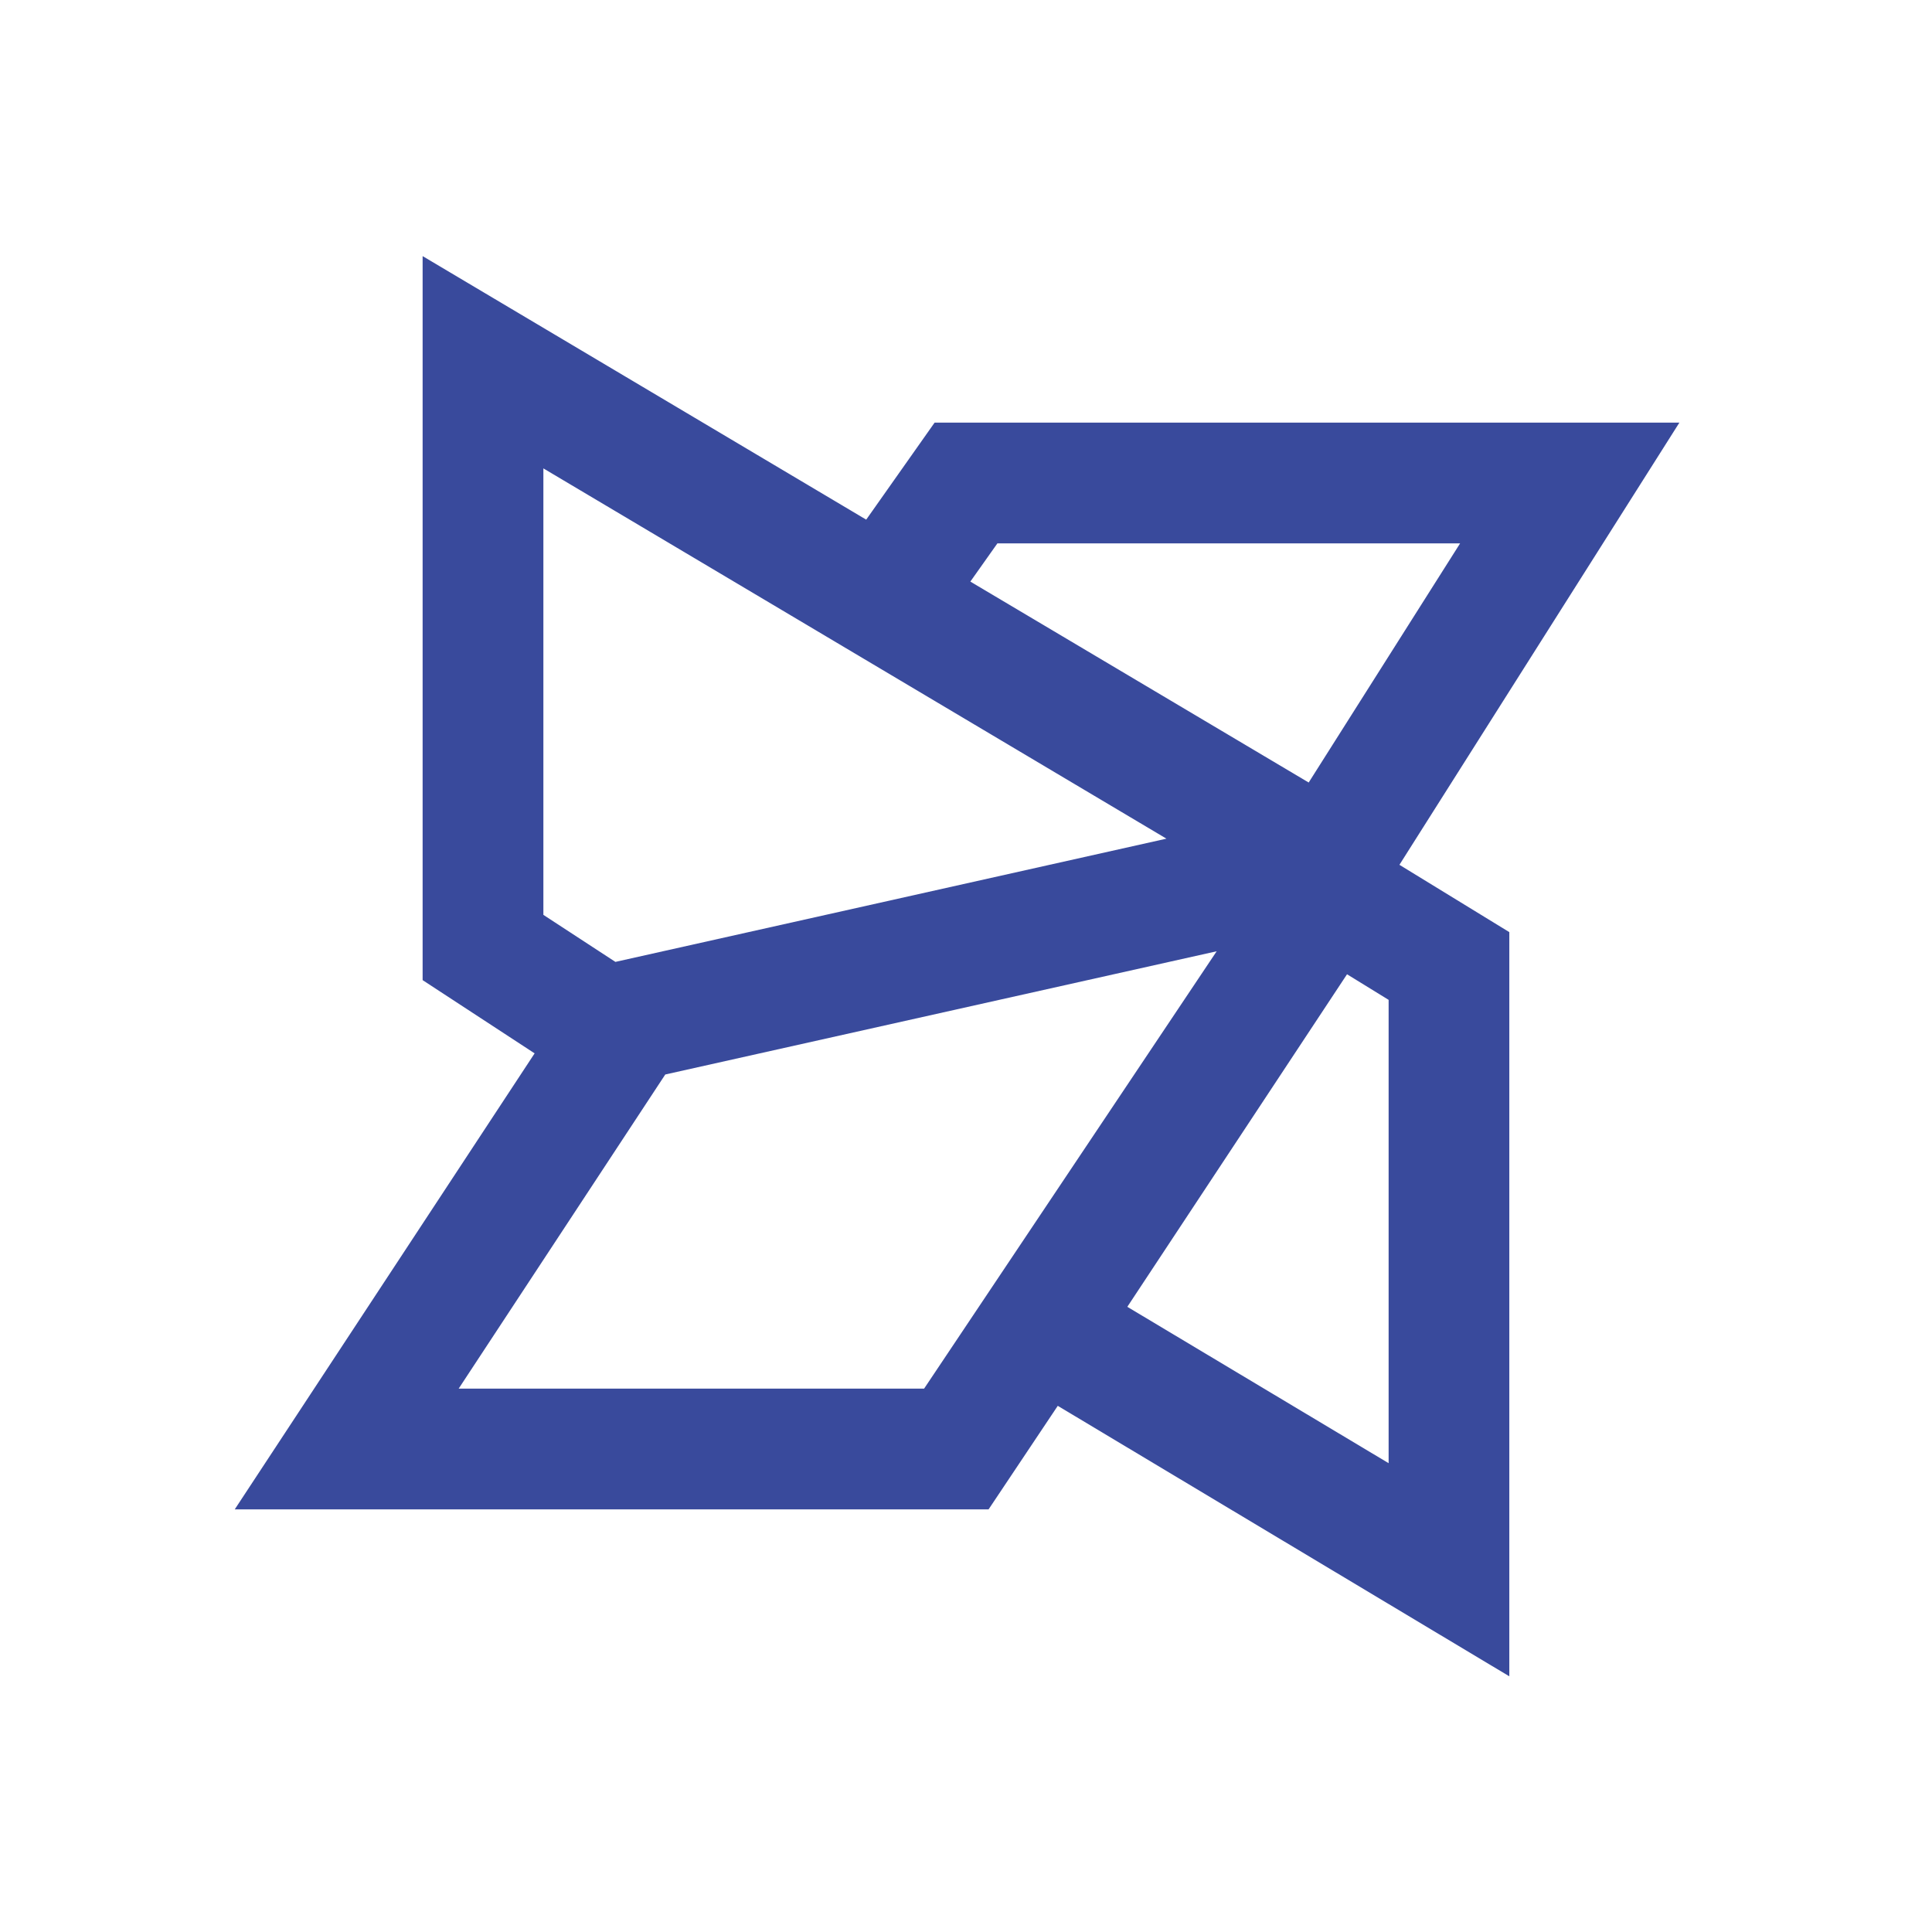 <?xml version="1.0" encoding="UTF-8"?>
<svg xmlns="http://www.w3.org/2000/svg" xmlns:xlink="http://www.w3.org/1999/xlink" viewBox="0,0,256,256" width="100px" height="100px">
  <g fill="#394a9c" fill-rule="nonzero" stroke="none" stroke-width="1" stroke-linecap="butt" stroke-linejoin="miter" stroke-miterlimit="10" stroke-dasharray="" stroke-dashoffset="0" font-family="none" font-weight="none" font-size="none" text-anchor="none" style="mix-blend-mode: normal">
    <g transform="scale(8,8)">
      <path d="M7,4.242v11.992l1.855,1.213l-4.967,7.553h12.486l1.146,-1.715l7.479,4.48v-12.326l-1.82,-1.115l4.637,-7.324h-12.336l-1.133,1.607zM9,7.758l4.191,2.49l6.129,3.643l-9.127,2.041l-1.193,-0.779zM16.52,9h7.664l-2.508,3.961l-5.604,-3.328zM20.152,15.756l-4.846,7.244h-7.709l3.422,-5.203zM22.311,16.137l0.689,0.424v7.674l-4.328,-2.59z"></path>
    </g>
  </g>
</svg>
